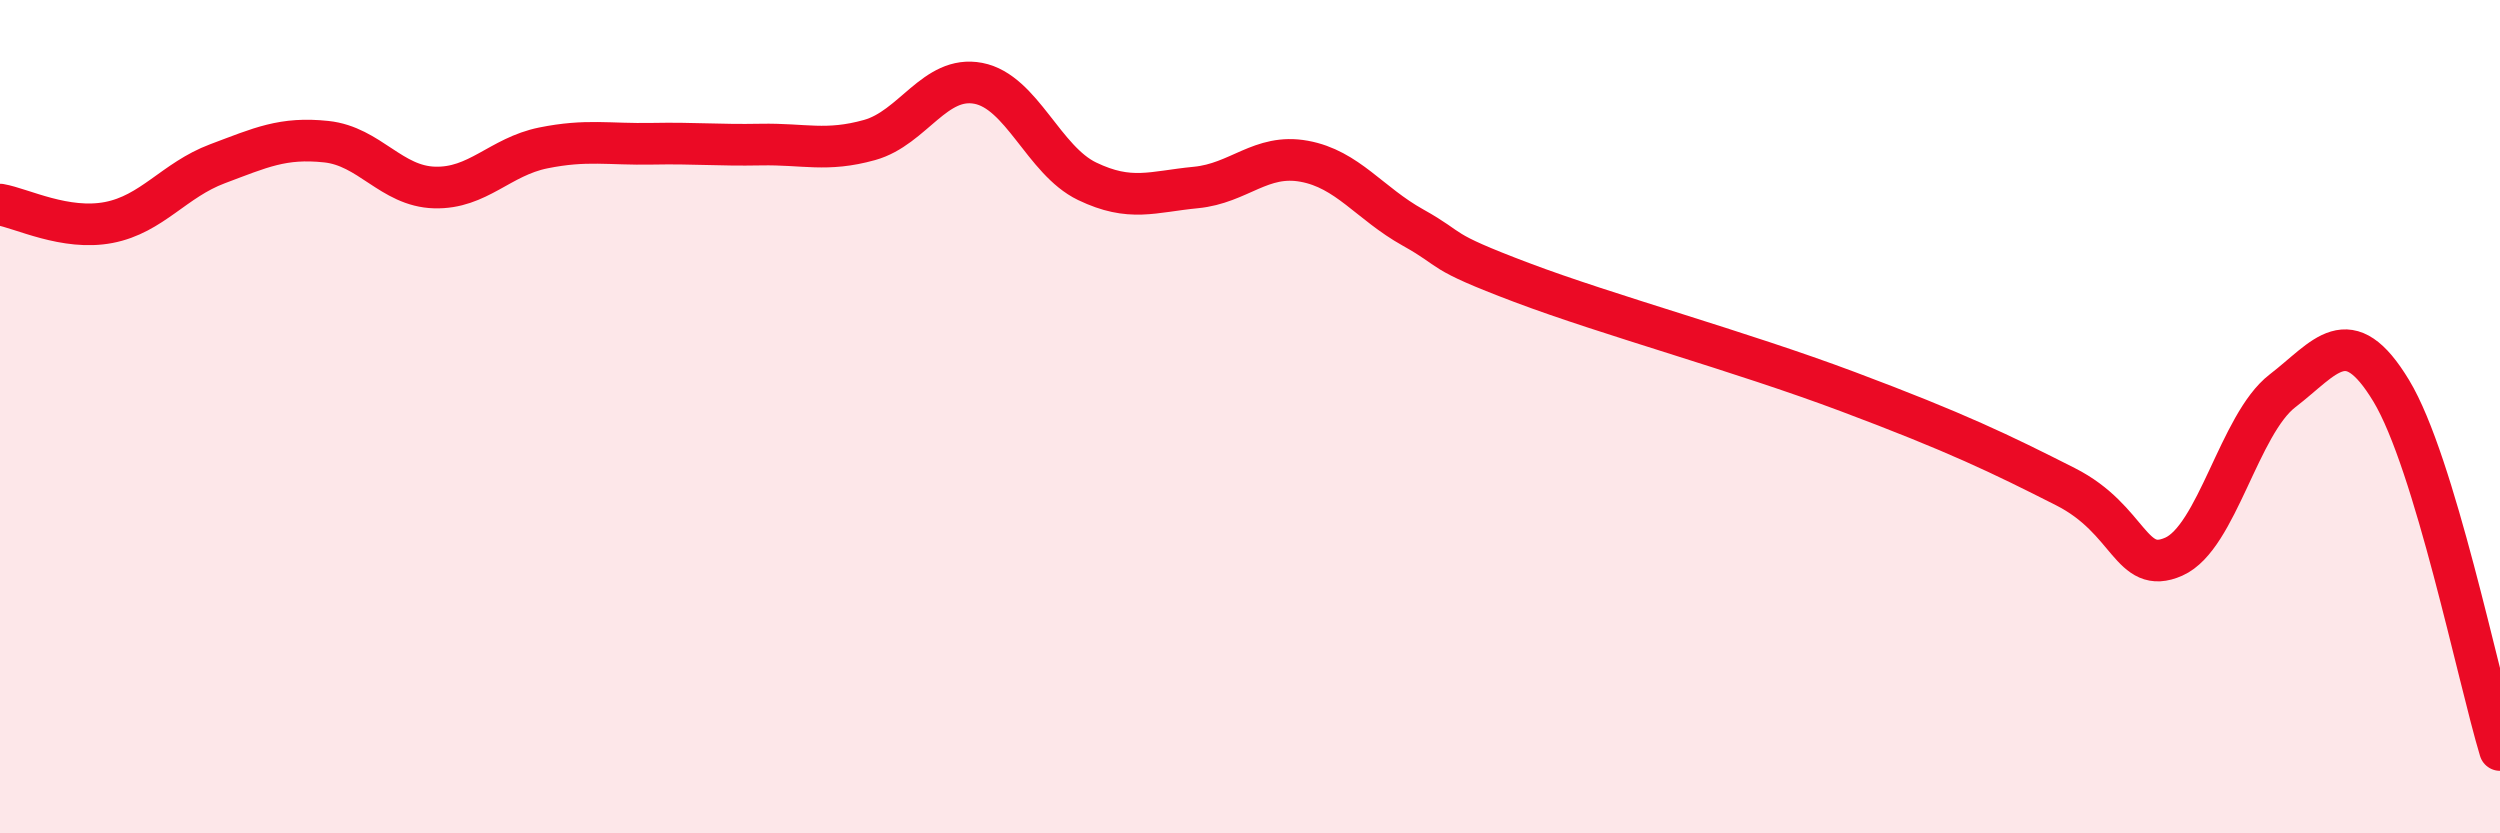 
    <svg width="60" height="20" viewBox="0 0 60 20" xmlns="http://www.w3.org/2000/svg">
      <path
        d="M 0,4.91 C 0.52,5 1.57,5.54 2.61,5.34 C 3.65,5.14 4.18,4.32 5.22,3.93 C 6.26,3.54 6.79,3.29 7.83,3.4 C 8.87,3.51 9.39,4.47 10.43,4.5 C 11.47,4.53 12,3.76 13.04,3.55 C 14.08,3.34 14.61,3.47 15.65,3.45 C 16.69,3.43 17.22,3.49 18.26,3.47 C 19.3,3.45 19.83,3.65 20.87,3.36 C 21.91,3.07 22.44,1.8 23.48,2 C 24.52,2.2 25.05,3.85 26.09,4.35 C 27.13,4.85 27.66,4.6 28.7,4.5 C 29.74,4.4 30.26,3.68 31.3,3.87 C 32.34,4.06 32.87,4.88 33.91,5.46 C 34.95,6.04 34.43,5.99 36.52,6.78 C 38.61,7.57 41.74,8.42 44.35,9.4 C 46.96,10.38 48.01,10.89 49.57,11.68 C 51.13,12.47 51.13,13.82 52.17,13.36 C 53.21,12.9 53.74,10.18 54.78,9.38 C 55.82,8.58 56.35,7.66 57.39,9.38 C 58.43,11.1 59.48,16.28 60,18L60 20L0 20Z"
        fill="#EB0A25"
        opacity="0.1"
        stroke-linecap="round"
        stroke-linejoin="round"
      />
      <path
        d="M 0,4.91 C 0.52,5 1.57,5.54 2.61,5.34 C 3.65,5.14 4.18,4.32 5.22,3.93 C 6.26,3.54 6.79,3.29 7.83,3.4 C 8.87,3.51 9.39,4.47 10.43,4.5 C 11.47,4.53 12,3.76 13.04,3.55 C 14.08,3.34 14.61,3.47 15.65,3.45 C 16.69,3.43 17.22,3.49 18.26,3.47 C 19.3,3.45 19.83,3.65 20.87,3.36 C 21.91,3.07 22.44,1.8 23.48,2 C 24.52,2.2 25.05,3.85 26.09,4.35 C 27.13,4.85 27.66,4.6 28.7,4.5 C 29.74,4.4 30.26,3.68 31.3,3.87 C 32.34,4.06 32.87,4.88 33.91,5.46 C 34.95,6.04 34.43,5.99 36.52,6.78 C 38.61,7.57 41.74,8.42 44.35,9.4 C 46.96,10.38 48.01,10.89 49.57,11.68 C 51.13,12.47 51.13,13.82 52.17,13.36 C 53.21,12.9 53.74,10.18 54.78,9.38 C 55.82,8.58 56.35,7.66 57.39,9.38 C 58.43,11.1 59.48,16.28 60,18"
        stroke="#EB0A25"
        stroke-width="1"
        fill="none"
        stroke-linecap="round"
        stroke-linejoin="round"
      />
    </svg>
  